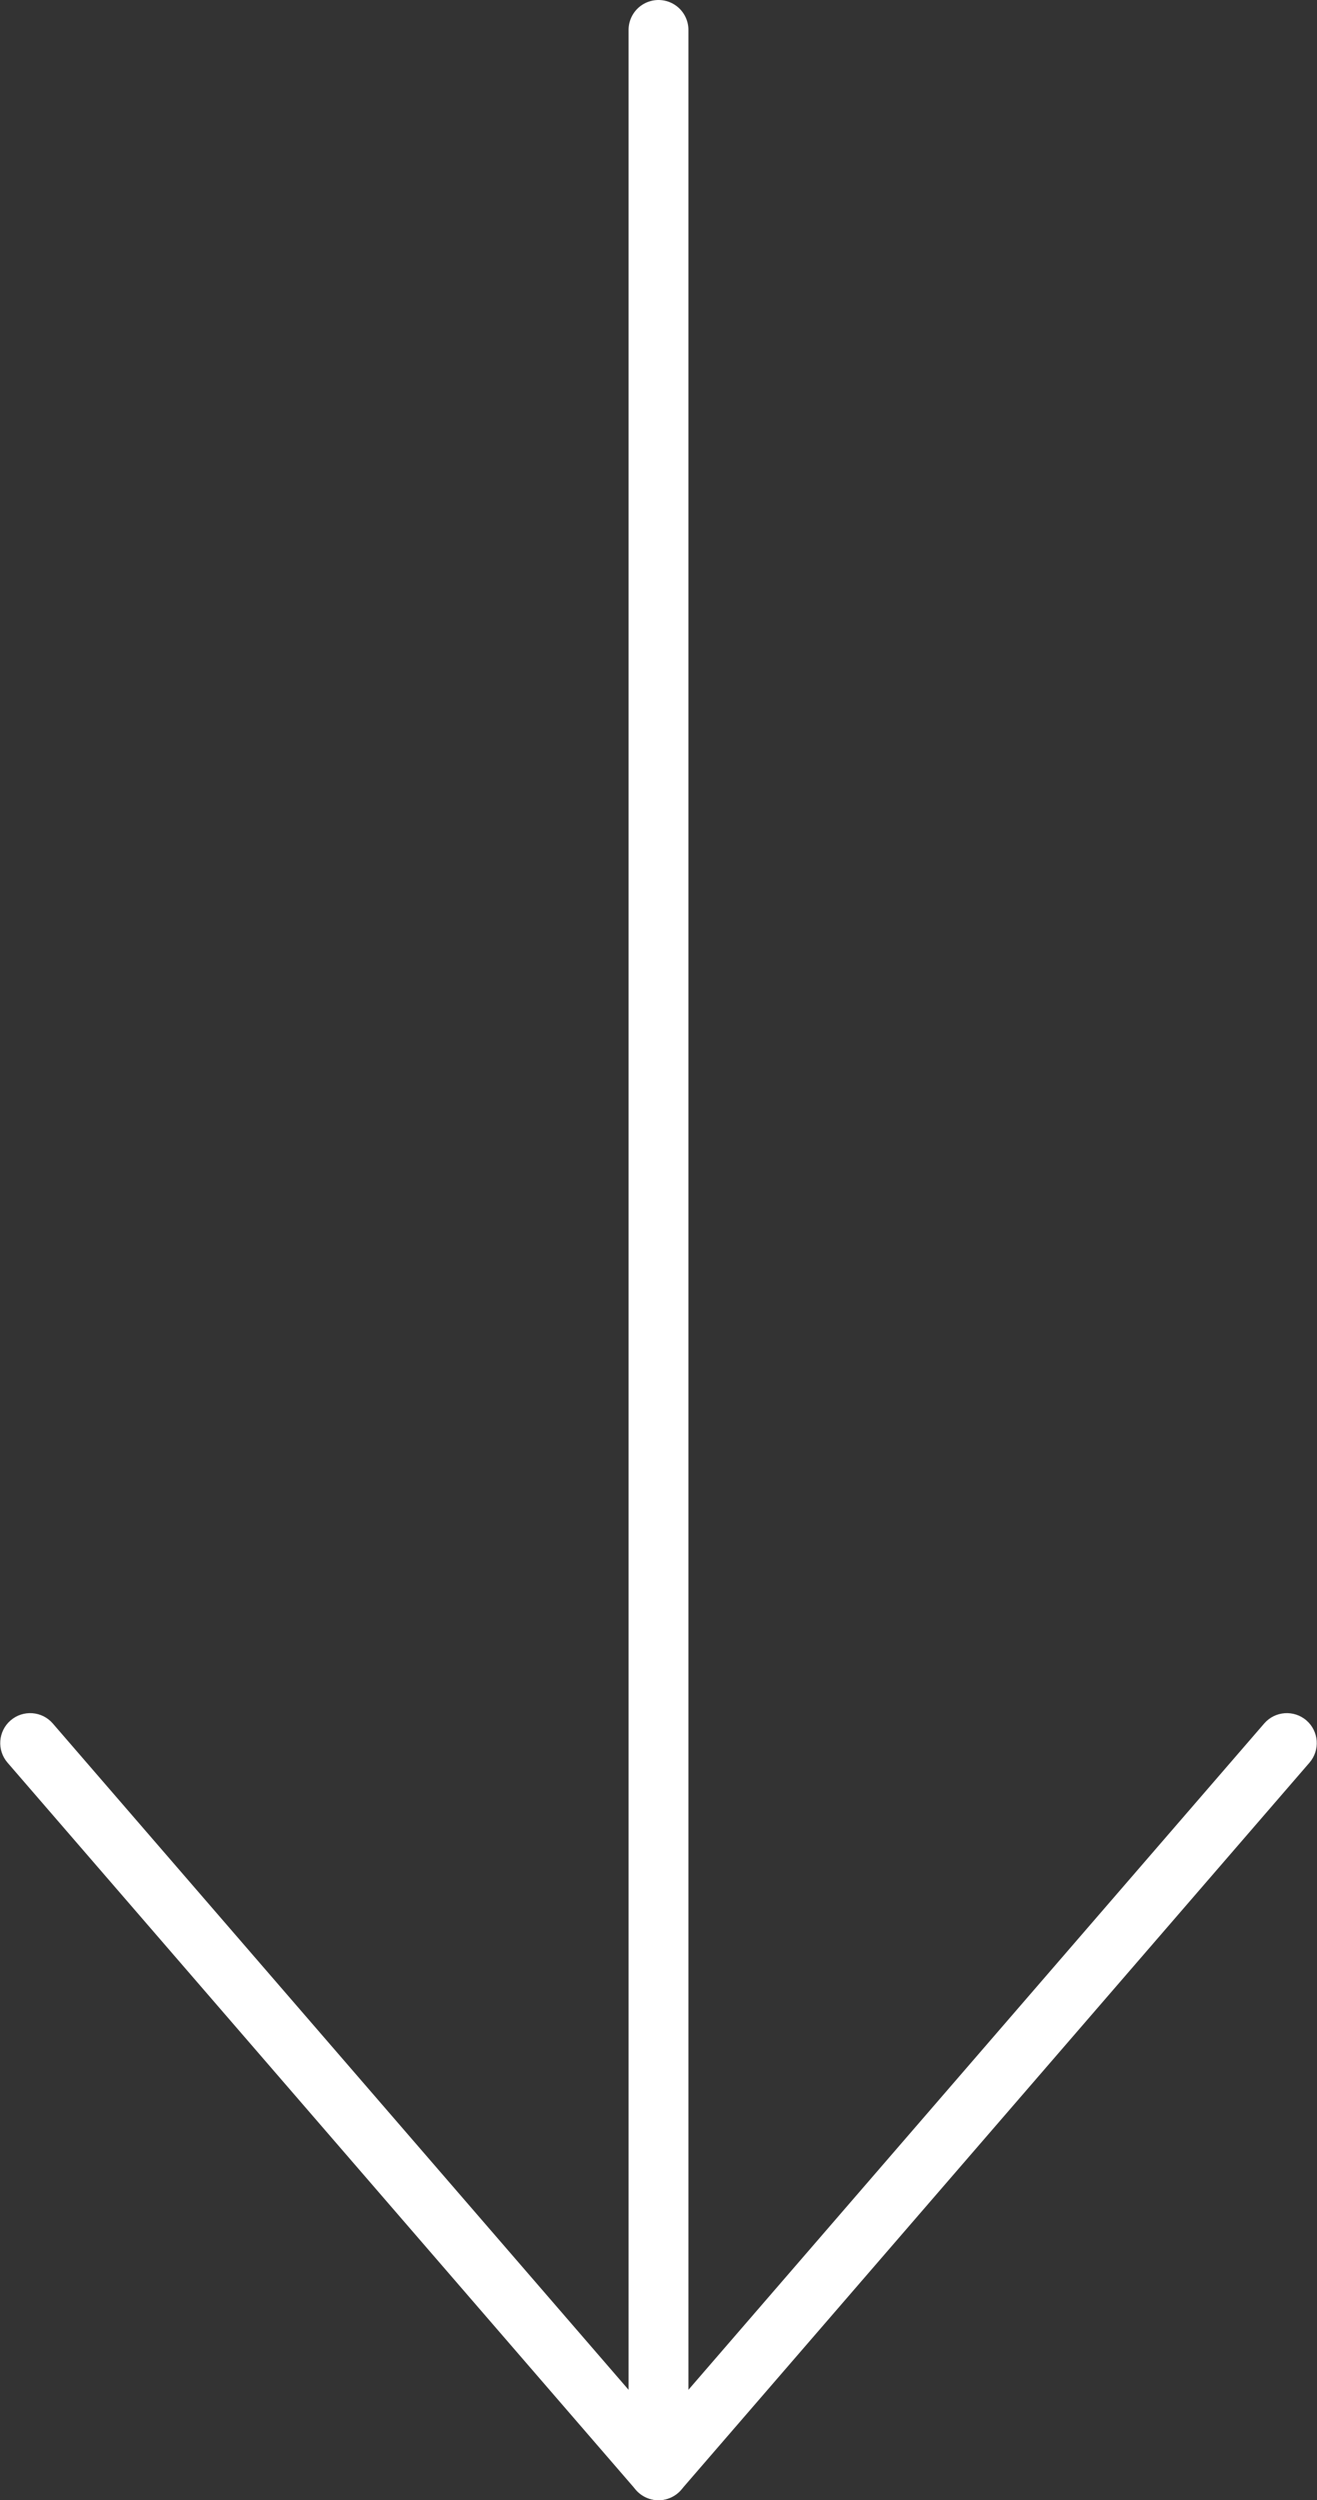 <svg width="88" height="167" viewBox="0 0 88 167" fill="none" xmlns="http://www.w3.org/2000/svg">
<rect x="0" y="0" width="88" height="167" fill="#333333" stroke="none"/>
<path d="M44 2L44 165" stroke="white" stroke-width="4" stroke-linecap="round"/>
<path d="M3.528 115.121C2.806 114.286 1.543 114.194 0.707 114.916C-0.128 115.639 -0.22 116.902 0.502 117.737L3.528 115.121ZM44 165L42.487 166.308C42.867 166.747 43.419 167 44 167C44.581 167 45.133 166.747 45.513 166.308L44 165ZM87.498 117.737C88.22 116.902 88.128 115.639 87.293 114.916C86.457 114.194 85.194 114.286 84.472 115.121L87.498 117.737ZM0.502 117.737L42.487 166.308L45.513 163.692L3.528 115.121L0.502 117.737ZM84.472 115.121L42.487 163.692L45.513 166.308L87.498 117.737L84.472 115.121Z" fill="white"/>
</svg>
